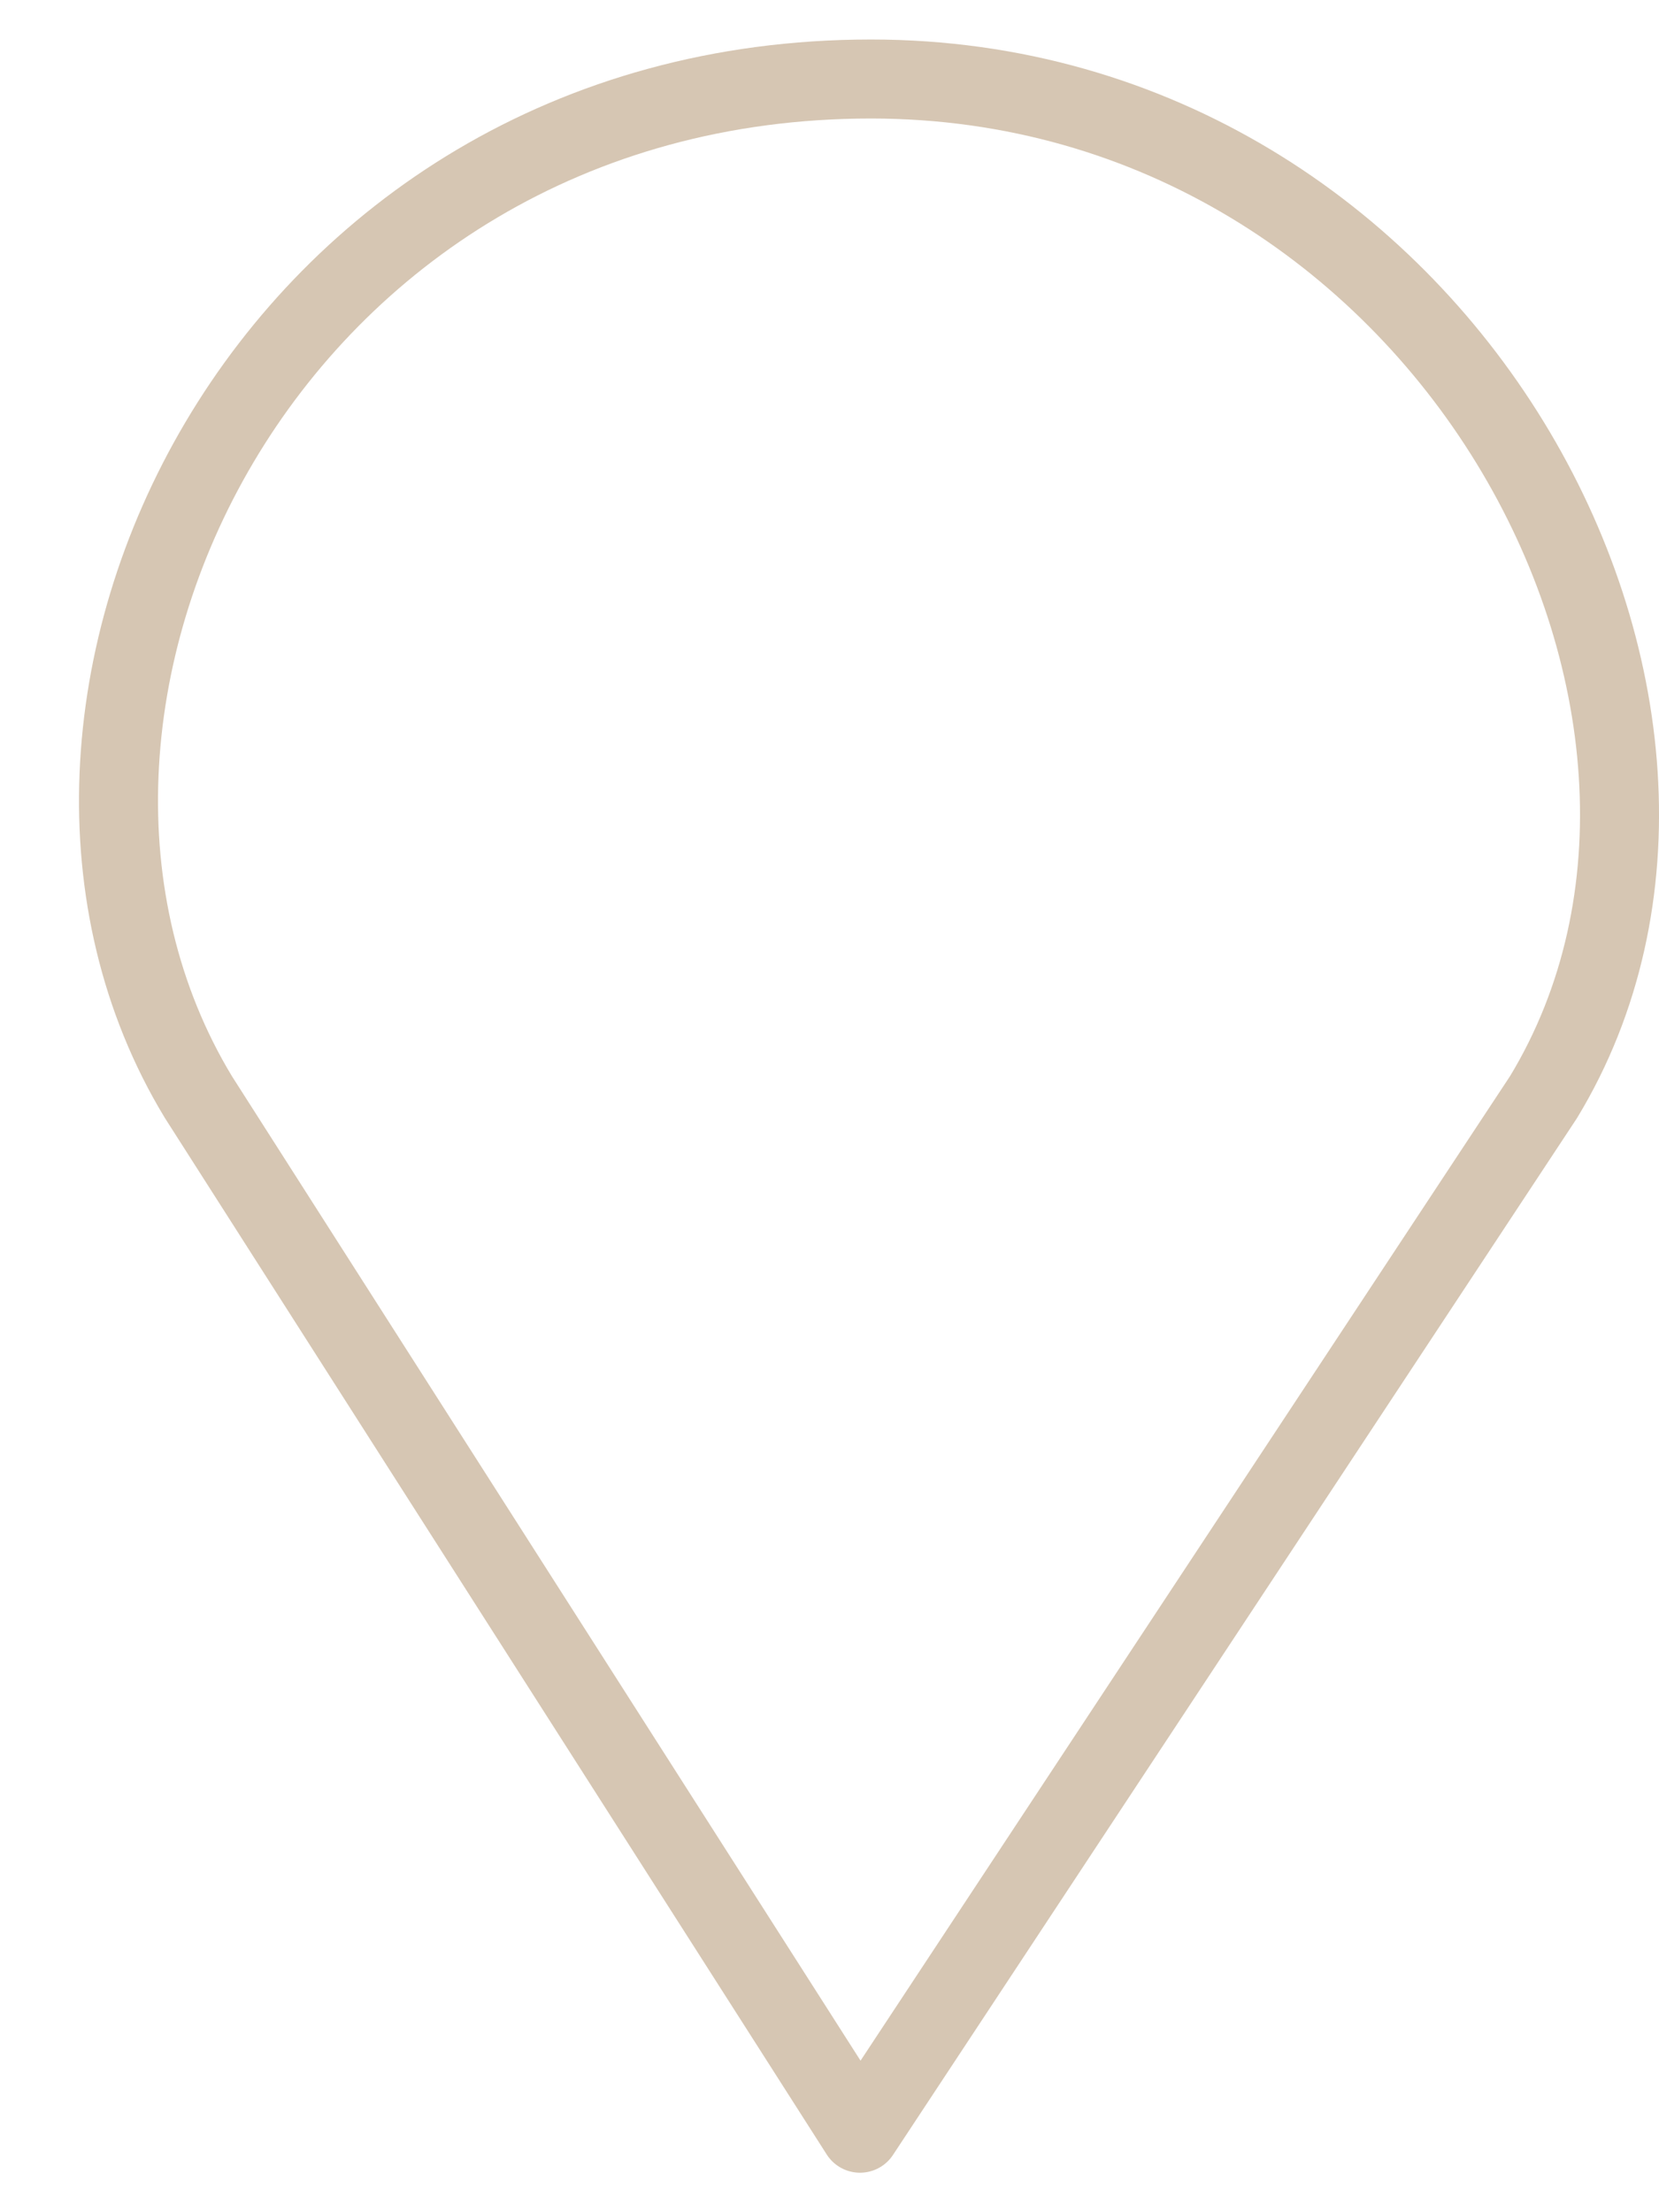 <svg width="21" height="28" fill="none" xmlns="http://www.w3.org/2000/svg"><path d="M2.511 13.885L10.886 27l8.653-13.115C22.519 8.967 18.262 1.001 11.025 1 3.363 1-.468 8.967 2.511 13.885z" stroke="#D6C6B3" stroke-linejoin="round"/></svg>